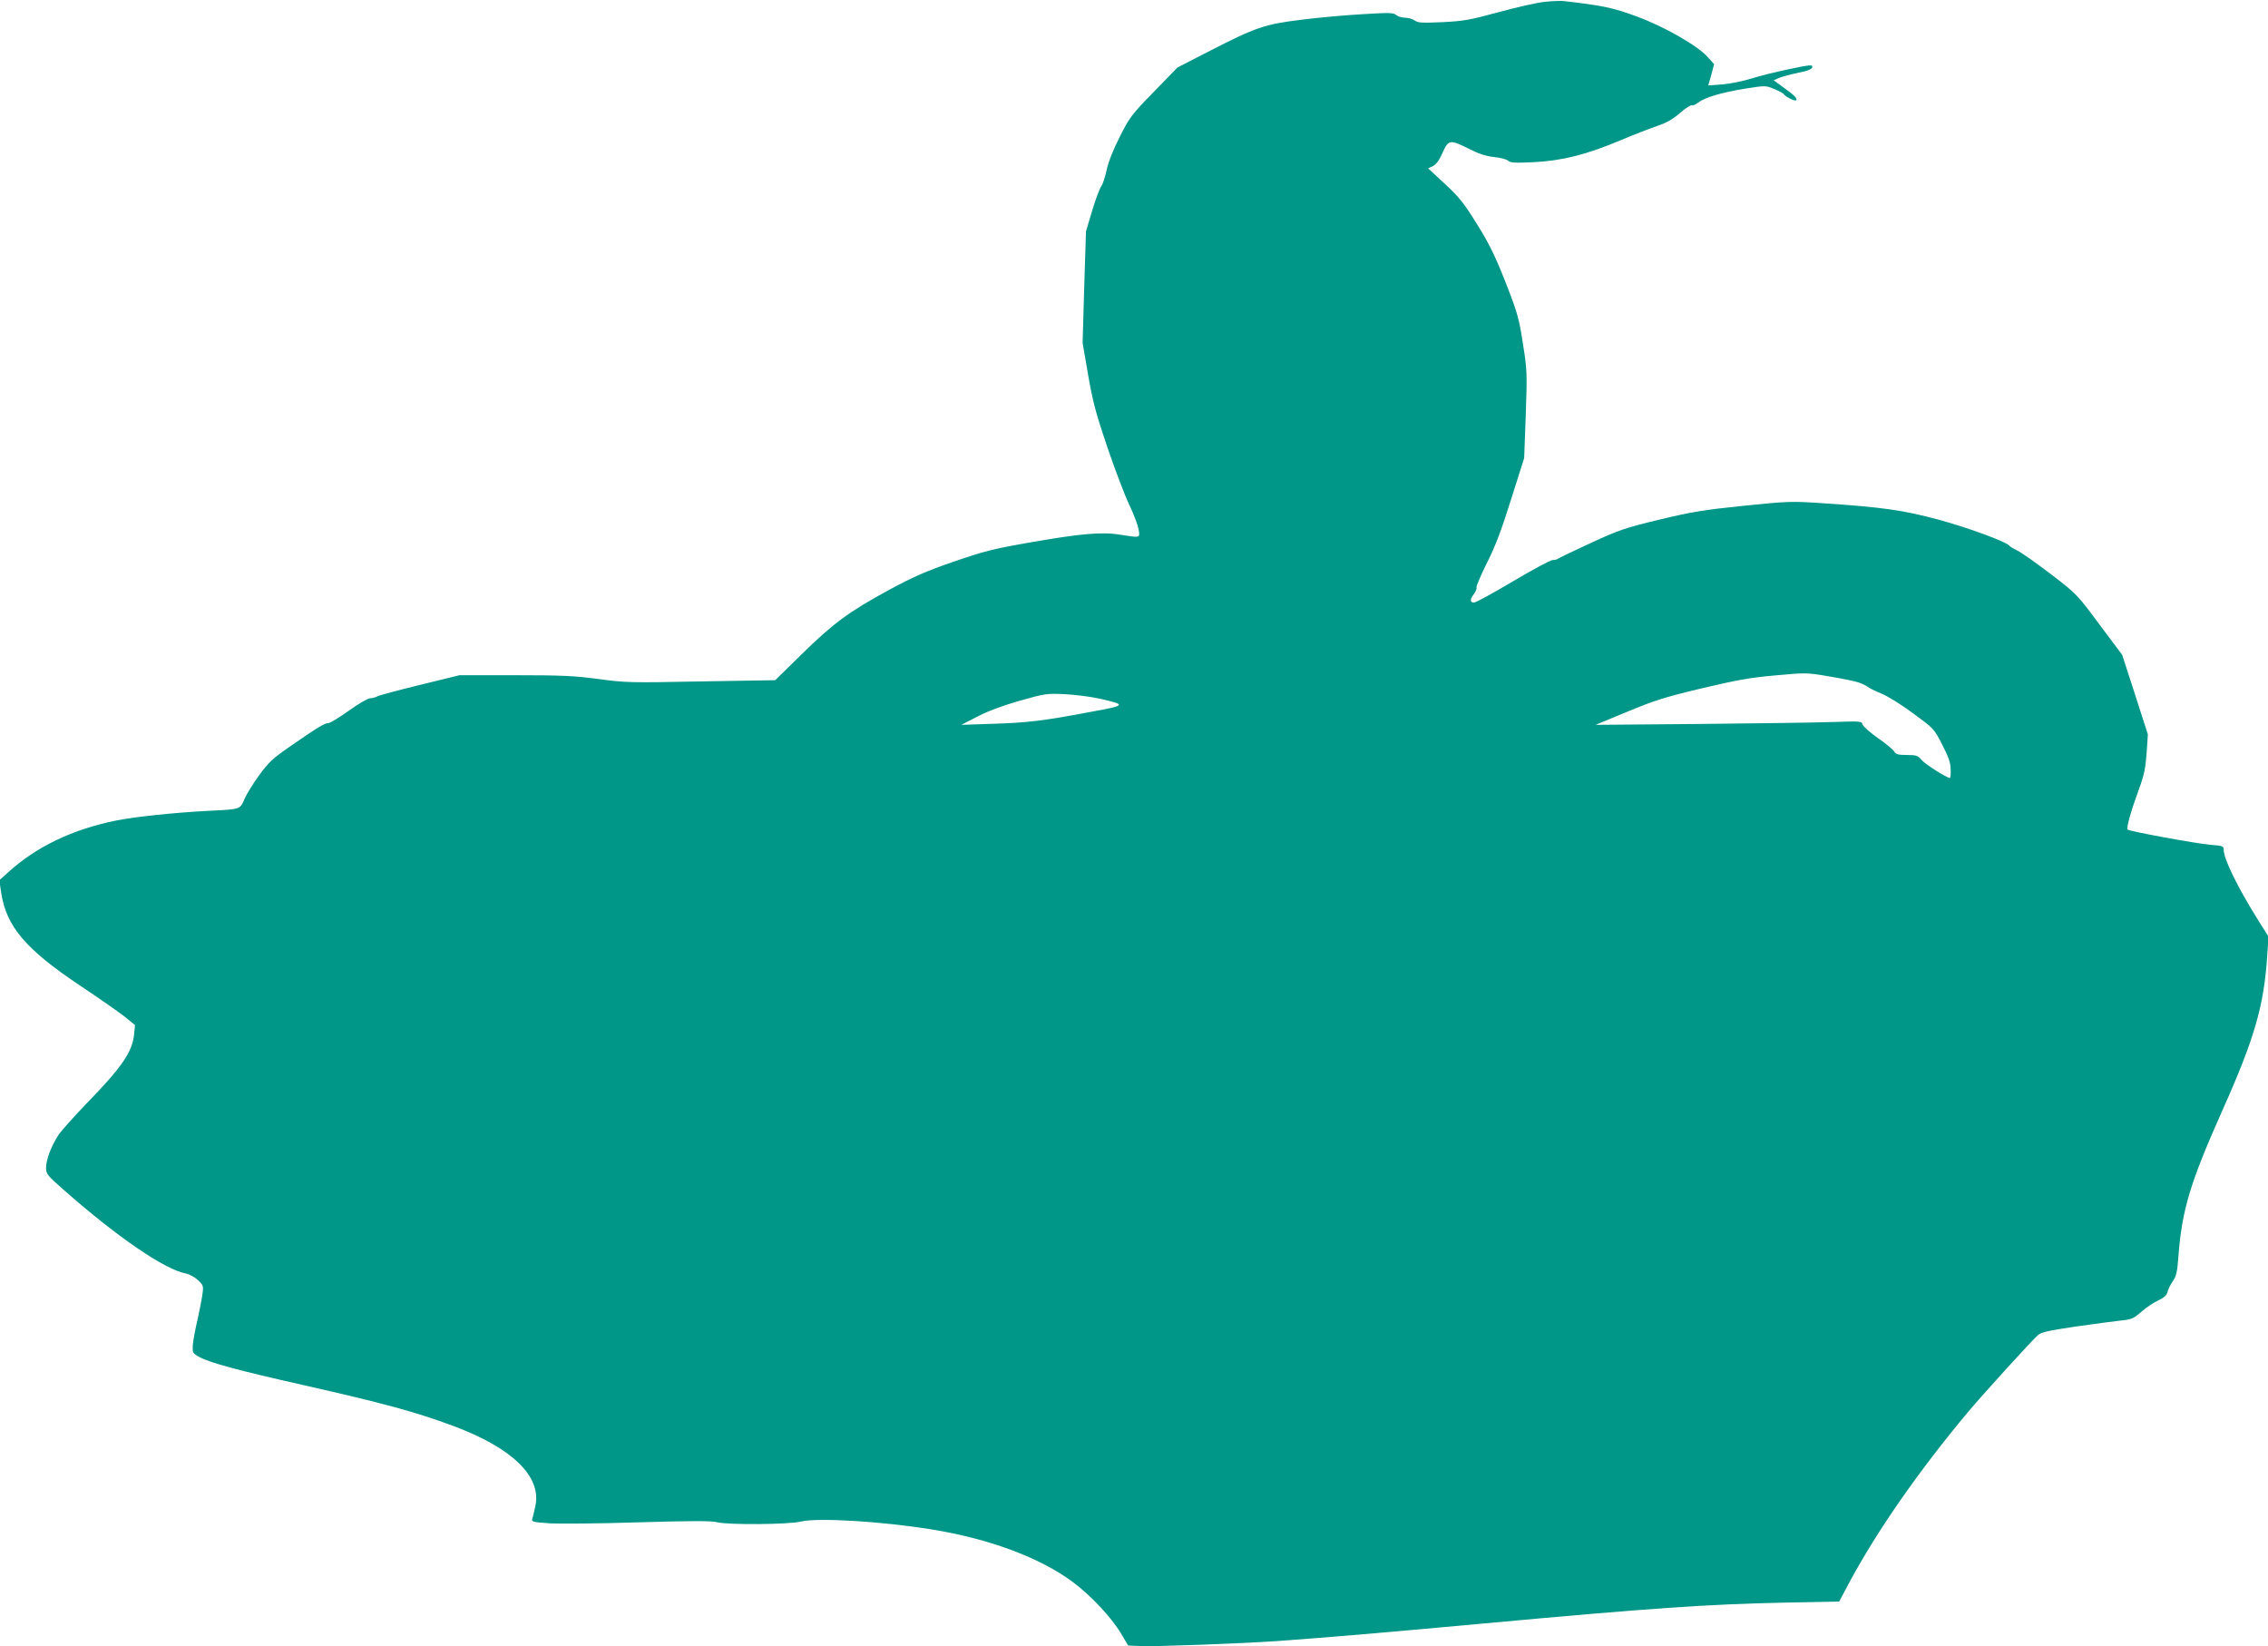 <?xml version="1.0" standalone="no"?>
<!DOCTYPE svg PUBLIC "-//W3C//DTD SVG 20010904//EN"
 "http://www.w3.org/TR/2001/REC-SVG-20010904/DTD/svg10.dtd">
<svg version="1.0" xmlns="http://www.w3.org/2000/svg"
 width="1280pt" height="929pt" viewBox="0 0 1280 929"
 preserveAspectRatio="xMidYMid meet">
<g transform="translate(0,929) scale(0.1,-0.1)"
fill="#009688" stroke="none">
<path d="M8720 9280 c-41 -4 -158 -30 -260 -58 -164 -45 -200 -51 -320 -57
-113 -5 -138 -4 -155 9 -11 8 -35 16 -54 16 -19 0 -42 7 -51 15 -15 14 -39 14
-189 5 -94 -5 -249 -19 -343 -31 -208 -25 -261 -43 -518 -175 l-185 -95 -133
-137 c-126 -129 -137 -144 -193 -255 -37 -73 -65 -144 -74 -189 -9 -40 -22
-79 -29 -88 -8 -8 -31 -69 -51 -135 l-36 -120 -10 -315 -9 -315 31 -180 c26
-151 44 -218 109 -410 43 -126 99 -273 124 -325 25 -52 48 -114 52 -137 8 -50
12 -48 -105 -30 -102 17 -224 6 -509 -44 -207 -36 -261 -50 -432 -109 -156
-54 -229 -86 -365 -160 -226 -123 -311 -186 -490 -361 l-150 -147 -420 -7
c-400 -8 -428 -7 -580 14 -136 18 -206 21 -471 21 l-311 0 -224 -55 c-123 -30
-232 -59 -241 -65 -10 -5 -27 -10 -39 -10 -12 0 -66 -31 -120 -70 -54 -38
-105 -70 -115 -70 -21 0 -60 -23 -210 -127 -105 -72 -128 -94 -181 -167 -34
-46 -71 -106 -83 -134 -26 -60 -21 -58 -200 -67 -196 -10 -421 -34 -525 -55
-247 -50 -451 -148 -610 -293 l-49 -44 11 -72 c29 -189 139 -318 443 -521 102
-68 214 -146 249 -173 l63 -51 -5 -51 c-10 -101 -69 -187 -272 -395 -66 -69
-135 -146 -153 -171 -41 -62 -72 -141 -72 -188 0 -35 6 -43 103 -128 301 -265
569 -448 687 -469 19 -4 49 -20 67 -37 30 -28 32 -34 26 -76 -3 -25 -16 -91
-28 -146 -13 -55 -25 -120 -27 -145 -2 -43 -1 -46 37 -67 59 -32 212 -74 585
-158 456 -103 636 -152 848 -231 331 -123 498 -284 464 -449 -6 -27 -13 -60
-17 -71 -7 -21 -3 -22 91 -29 54 -4 281 -2 504 5 298 9 416 9 445 1 59 -16
406 -14 478 4 95 22 451 1 736 -45 325 -53 611 -159 796 -297 101 -75 218
-200 271 -289 l41 -69 69 -3 c80 -4 563 14 769 28 269 19 644 51 1175 100 936
86 1256 108 1687 117 l313 6 55 104 c157 293 395 635 674 968 86 102 356 399
392 431 19 17 60 26 214 49 105 15 220 30 256 34 59 6 71 11 114 49 26 23 69
52 95 64 34 16 49 30 53 48 3 14 16 41 30 61 20 29 25 54 31 135 20 266 65
417 251 834 180 403 233 587 251 874 l7 101 -60 95 c-116 186 -193 344 -193
395 0 20 -6 23 -73 28 -83 7 -458 76 -469 86 -9 8 17 100 65 232 28 75 36 117
42 200 l7 105 -72 224 -73 225 -128 171 c-126 170 -129 173 -274 284 -81 62
-166 122 -189 133 -22 11 -43 23 -46 28 -14 21 -234 102 -400 147 -198 53
-312 70 -660 93 -166 11 -188 11 -440 -15 -226 -23 -296 -35 -475 -78 -190
-46 -227 -58 -385 -131 -96 -44 -179 -84 -185 -88 -5 -5 -19 -9 -32 -9 -12 0
-113 -54 -224 -120 -111 -66 -210 -120 -220 -120 -24 0 -24 18 0 49 10 14 17
30 14 37 -2 6 25 70 60 140 48 95 83 189 136 359 l73 230 9 244 c8 235 8 250
-16 402 -22 143 -31 175 -98 346 -59 150 -92 217 -161 328 -74 119 -101 153
-182 228 l-94 87 26 12 c18 9 36 32 55 75 34 76 41 77 148 24 54 -28 97 -42
142 -47 35 -3 72 -13 81 -21 13 -12 40 -13 145 -8 161 8 298 43 490 124 76 32
170 68 208 81 50 17 86 37 127 73 31 27 61 46 66 43 5 -3 22 4 36 15 37 29
131 57 266 79 115 18 115 18 165 -3 28 -12 52 -25 53 -29 5 -12 63 -41 69 -34
9 9 -8 27 -68 70 l-59 43 30 13 c16 7 65 20 107 29 56 11 79 21 81 32 3 15
-12 14 -130 -11 -73 -15 -169 -39 -213 -53 -44 -14 -117 -29 -162 -33 l-82 -6
17 60 16 60 -35 39 c-57 65 -246 173 -404 231 -134 49 -191 61 -410 86 -16 2
-64 0 -105 -4z m1770 -3841 c19 -6 42 -18 50 -24 8 -7 43 -24 77 -38 35 -14
116 -64 180 -112 117 -86 118 -86 165 -178 36 -70 47 -103 47 -139 1 -27 -1
-48 -4 -48 -17 0 -139 77 -159 101 -22 26 -31 29 -85 29 -49 0 -62 4 -70 19
-6 11 -47 45 -92 76 -45 32 -84 66 -87 77 -5 19 -11 19 -166 14 -88 -3 -426
-8 -751 -11 l-590 -5 179 74 c154 64 214 83 420 132 194 46 275 61 416 73 172
16 177 16 305 -6 72 -12 146 -27 165 -34z m-4285 -91 c154 -35 152 -38 -45
-74 -269 -51 -360 -62 -555 -68 l-180 -6 90 46 c57 30 145 63 240 90 145 41
154 42 255 37 58 -3 146 -14 195 -25z"/>
</g>
</svg>

